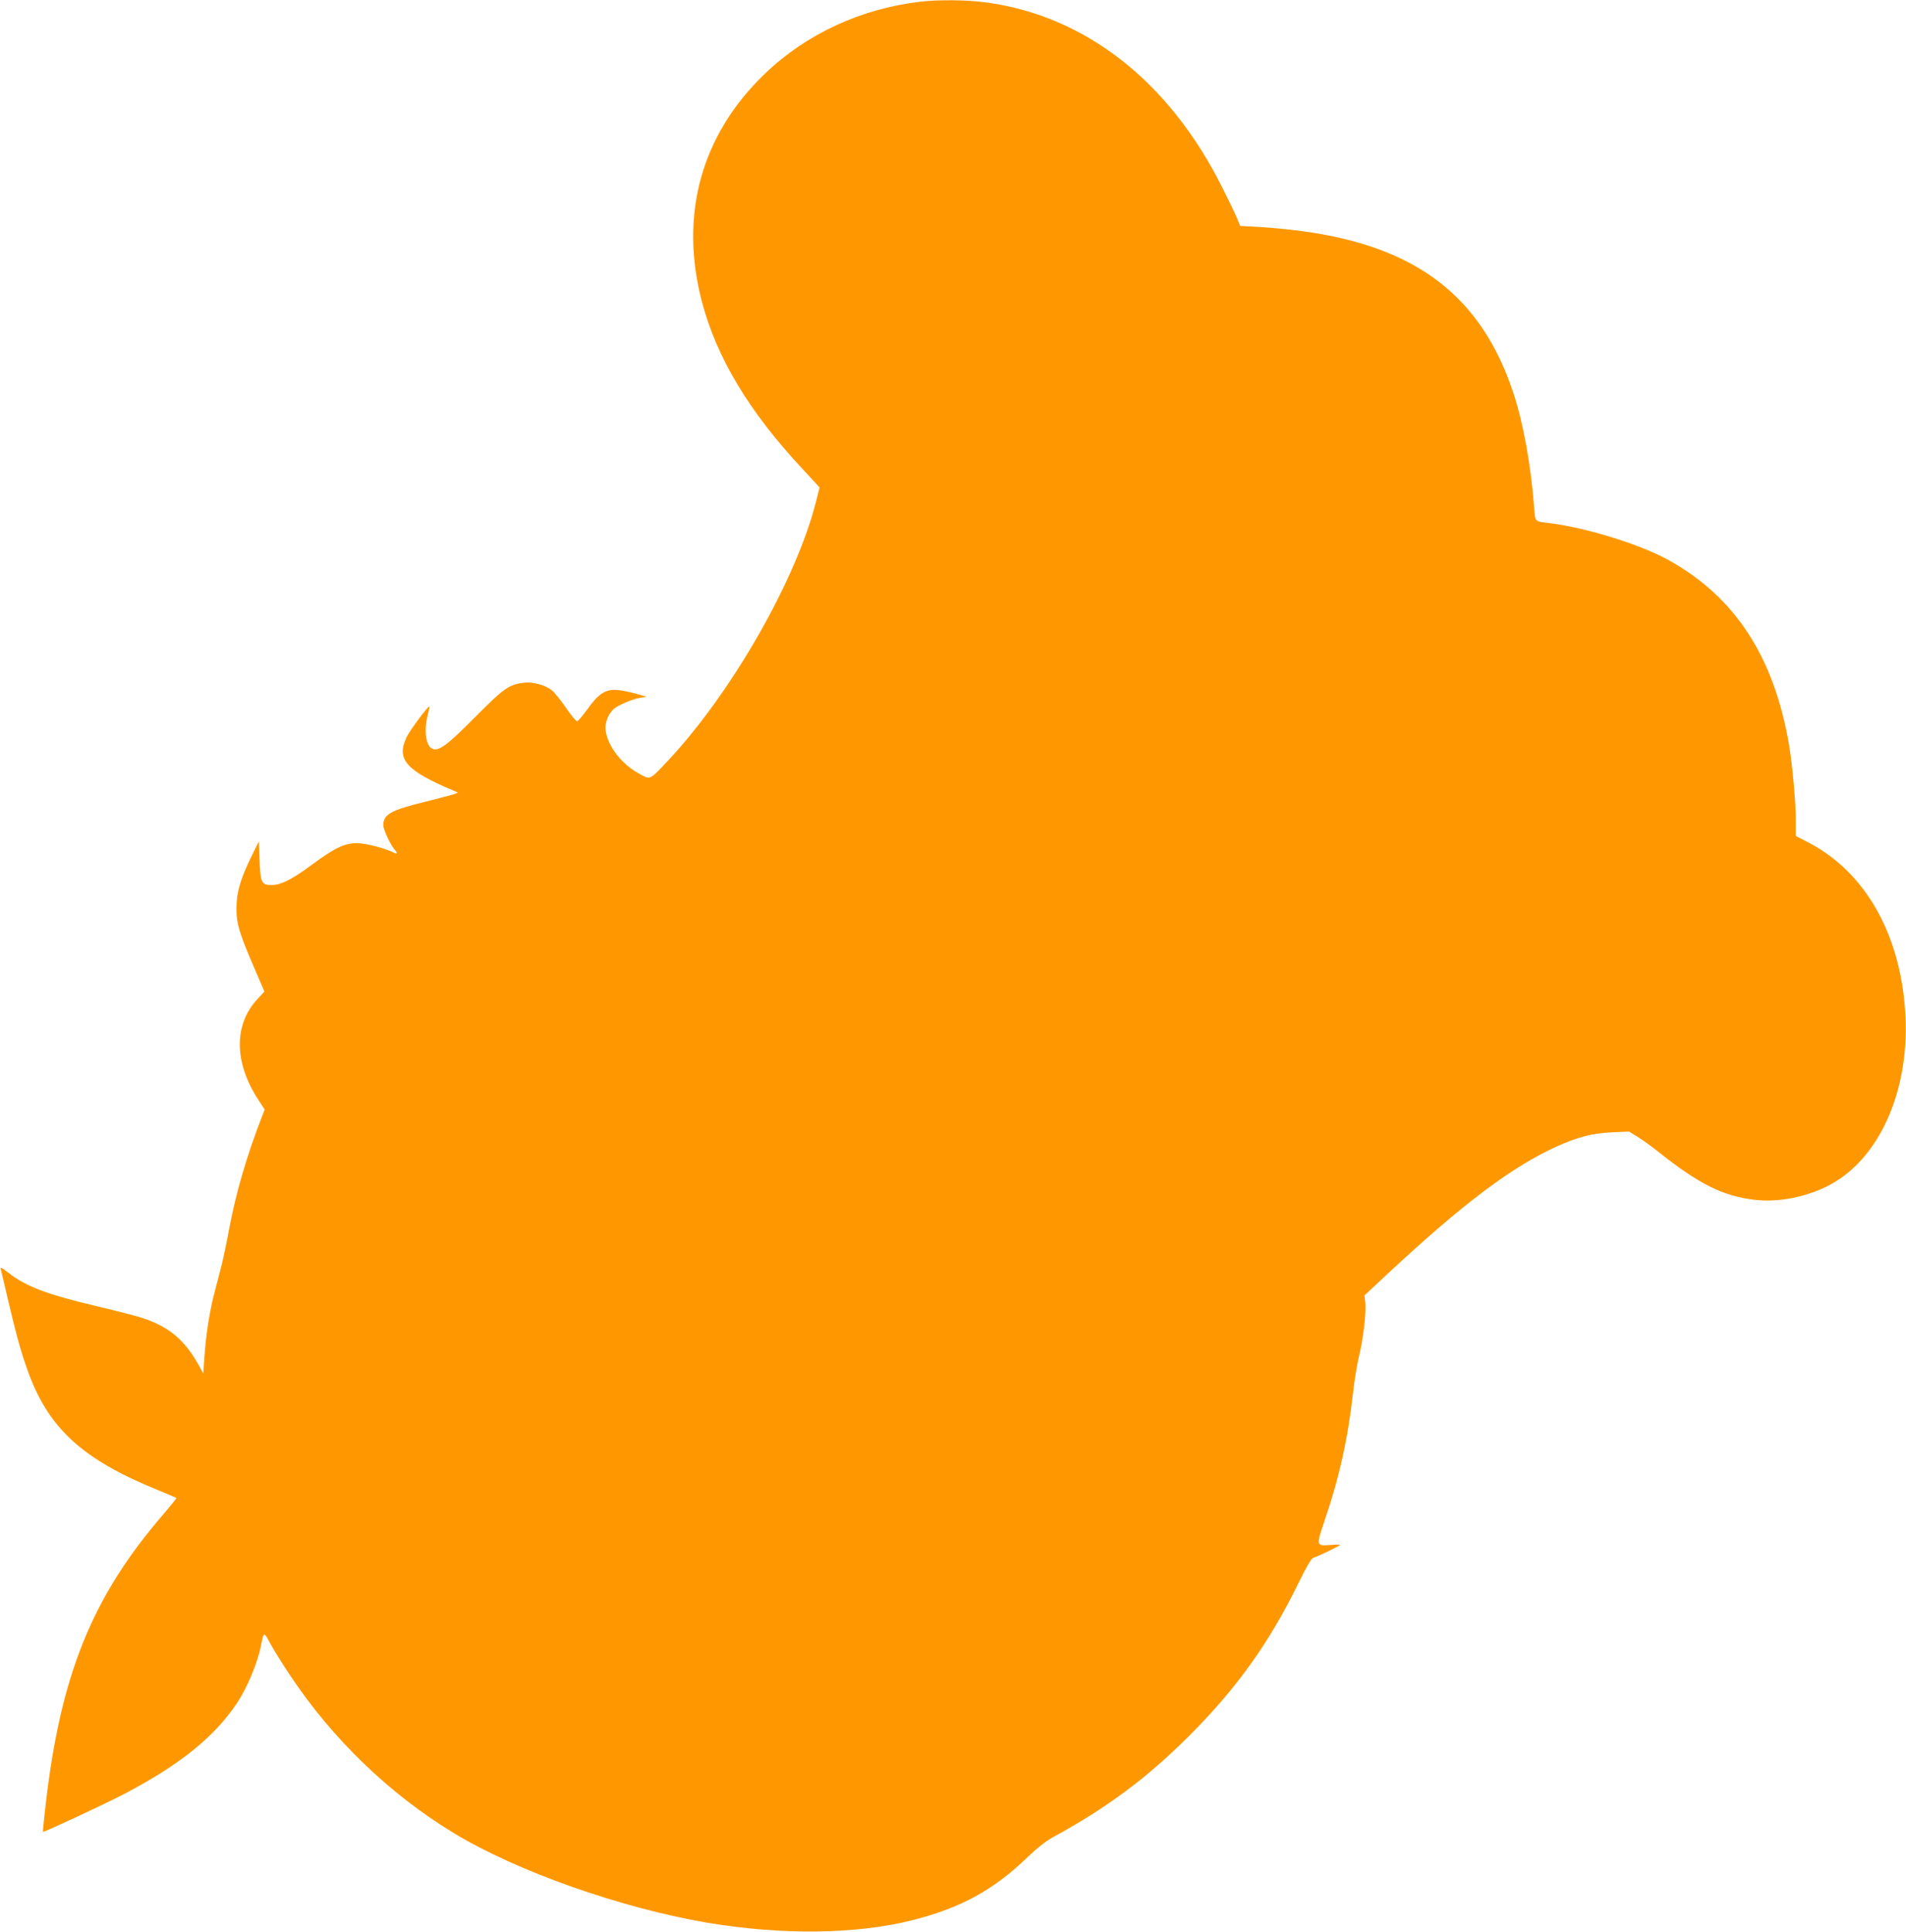 <?xml version="1.0" standalone="no"?>
<!DOCTYPE svg PUBLIC "-//W3C//DTD SVG 20010904//EN"
 "http://www.w3.org/TR/2001/REC-SVG-20010904/DTD/svg10.dtd">
<svg version="1.0" xmlns="http://www.w3.org/2000/svg"
 width="1263pt" height="1280pt" viewBox="0 0 1263 1280"
 preserveAspectRatio="xMidYMid meet">
<g transform="translate(0,1280) scale(0.1,-0.1)"
fill="#ff9800" stroke="none">
<path d="M6100 12789 c-391 -45 -756 -213 -1030 -476 -423 -405 -570 -935
-419 -1512 97 -369 312 -728 662 -1103 l118 -128 -22 -87 c-128 -515 -555
-1264 -976 -1716 -131 -140 -121 -135 -195 -95 -118 62 -213 185 -225 291 -6
47 18 107 54 139 28 25 122 65 173 74 l45 7 -80 23 c-44 12 -103 23 -131 23
-67 1 -114 -32 -185 -133 -30 -41 -59 -75 -65 -75 -7 -1 -39 39 -73 88 -33 49
-75 101 -92 115 -43 37 -130 60 -192 52 -96 -13 -131 -39 -317 -226 -186 -188
-244 -231 -286 -211 -42 19 -56 121 -30 221 8 30 13 56 11 58 -7 7 -130 -158
-151 -203 -69 -147 -5 -220 311 -354 l30 -13 -25 -10 c-14 -5 -99 -27 -190
-50 -230 -56 -280 -84 -280 -156 0 -29 48 -132 76 -163 20 -22 17 -31 -6 -19
-53 28 -180 61 -241 63 -84 1 -148 -29 -304 -144 -127 -94 -201 -132 -261
-133 -71 -2 -78 13 -84 162 l-5 127 -48 -98 c-73 -150 -99 -237 -100 -337 -2
-105 17 -170 115 -397 l70 -163 -45 -49 c-159 -170 -157 -420 5 -669 l42 -64
-18 -46 c-101 -260 -172 -505 -216 -737 -17 -93 -41 -206 -52 -250 -11 -44
-33 -127 -48 -185 -32 -121 -56 -281 -66 -428 l-7 -103 -26 48 c-95 173 -201
263 -381 321 -36 12 -168 46 -295 76 -339 80 -474 132 -594 226 -37 29 -51 36
-47 24 3 -11 24 -98 46 -194 53 -227 84 -342 127 -464 137 -395 362 -604 873
-811 63 -26 117 -49 119 -51 2 -2 -37 -49 -85 -106 -475 -550 -684 -1067 -783
-1939 -10 -90 -18 -165 -16 -167 4 -5 420 189 540 252 367 193 592 374 742
596 69 102 140 270 162 385 19 95 19 95 62 15 22 -41 82 -138 134 -215 279
-419 657 -783 1080 -1040 416 -253 1105 -497 1680 -595 493 -83 984 -78 1359
16 321 81 538 199 766 419 60 58 121 106 165 130 363 198 623 392 906 674 316
317 531 617 726 1017 52 106 83 159 96 162 25 6 177 80 177 85 0 3 -28 3 -62
0 -98 -7 -98 -8 -40 163 95 277 154 542 187 839 9 83 27 194 40 247 29 116 49
295 42 358 l-6 46 162 151 c495 461 818 703 1114 837 141 63 235 87 363 93
l115 5 55 -34 c30 -18 98 -67 150 -109 261 -206 417 -284 626 -309 156 -19
344 18 494 96 327 171 528 609 507 1109 -23 533 -256 958 -637 1159 l-90 47 0
103 c0 119 -23 370 -45 501 -100 583 -356 977 -795 1222 -187 105 -552 218
-800 248 -92 11 -87 6 -94 103 -22 282 -72 558 -136 753 -212 646 -645 977
-1406 1078 -82 11 -207 23 -278 27 l-128 7 -21 51 c-11 28 -56 121 -99 206
-352 704 -911 1139 -1571 1225 -126 16 -305 18 -427 4z"/>
</g>
</svg>
